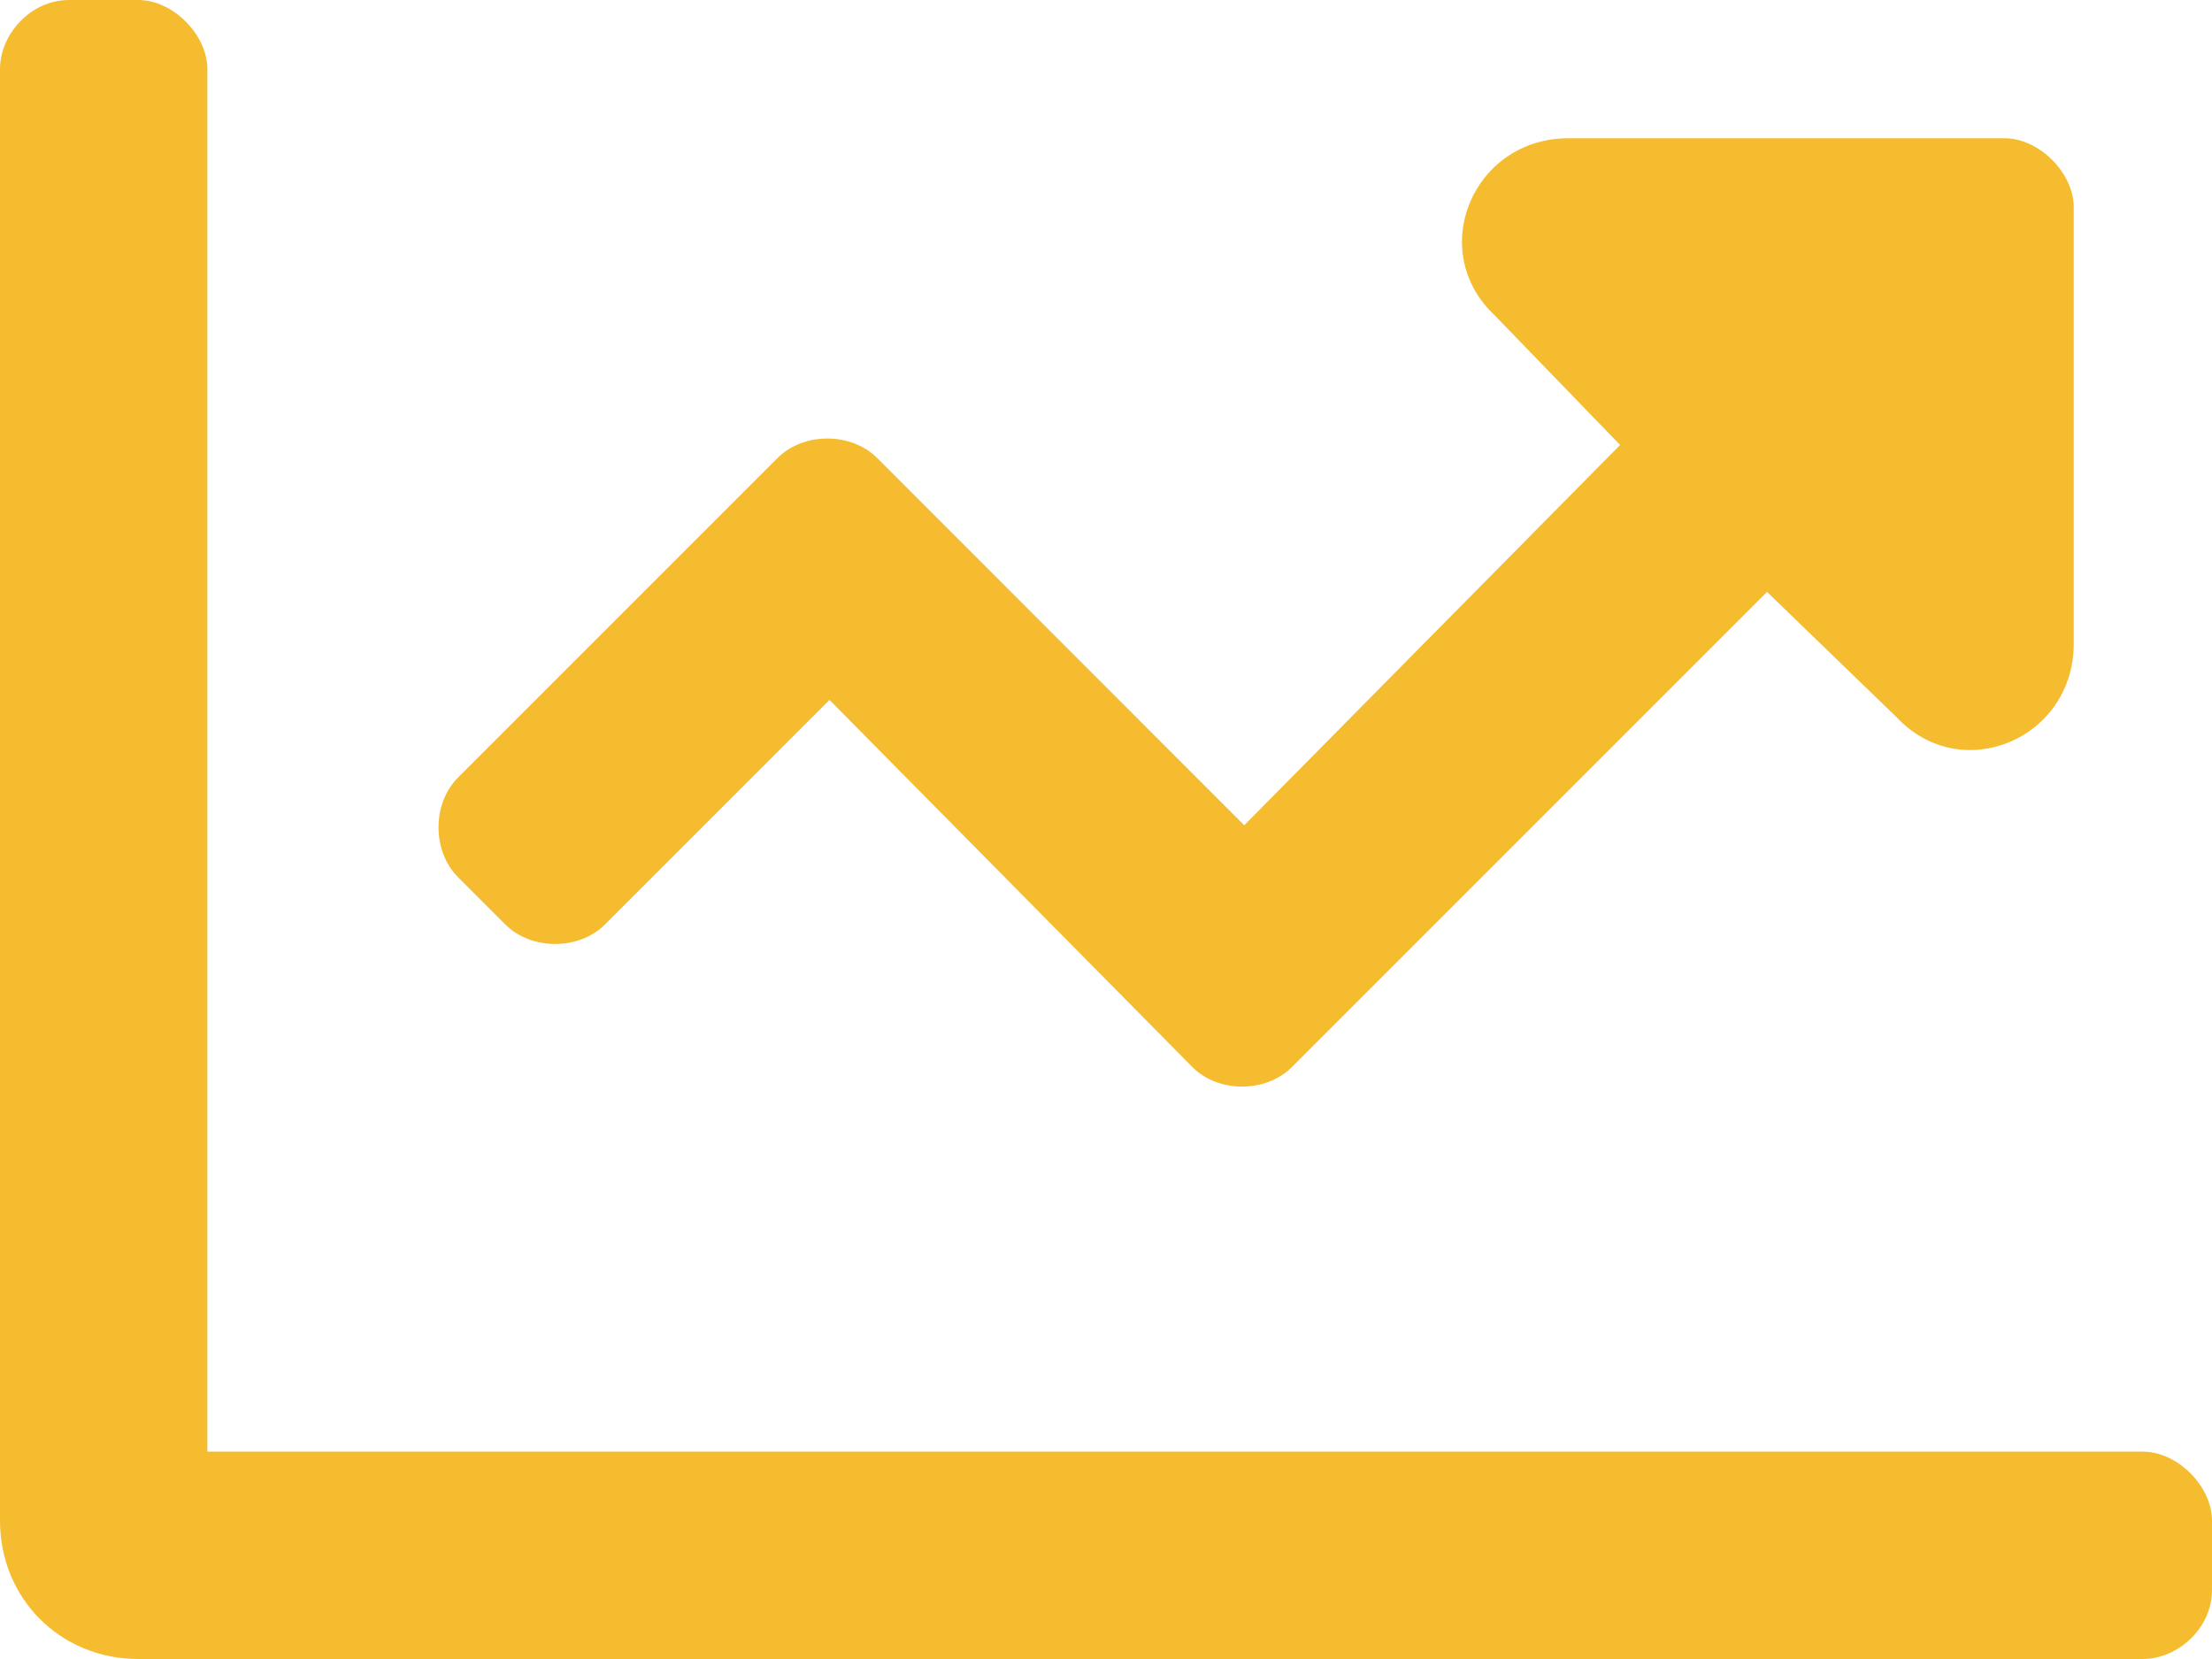 <svg width="12" height="9" viewBox="0 0 12 9" fill="none" xmlns="http://www.w3.org/2000/svg">
<path d="M2.742 5.016L2.484 4.758C2.344 4.617 2.344 4.359 2.484 4.219L4.219 2.484C4.359 2.344 4.617 2.344 4.758 2.484L6.75 4.477L8.789 2.414L8.109 1.711C7.734 1.359 7.992 0.75 8.508 0.75H10.875C11.062 0.75 11.25 0.938 11.25 1.125V3.492C11.25 4.008 10.641 4.266 10.289 3.891L9.586 3.211L7.008 5.789C6.867 5.93 6.609 5.93 6.469 5.789L4.5 3.797L3.281 5.016C3.141 5.156 2.883 5.156 2.742 5.016ZM11.625 7.875C11.812 7.875 12 8.062 12 8.25V8.625C12 8.836 11.812 9 11.625 9H0.75C0.328 9 0 8.672 0 8.25V0.375C0 0.188 0.164 0 0.375 0H0.75C0.938 0 1.125 0.188 1.125 0.375V7.875H11.625Z" fill="#F6BC2F"/>
</svg>
